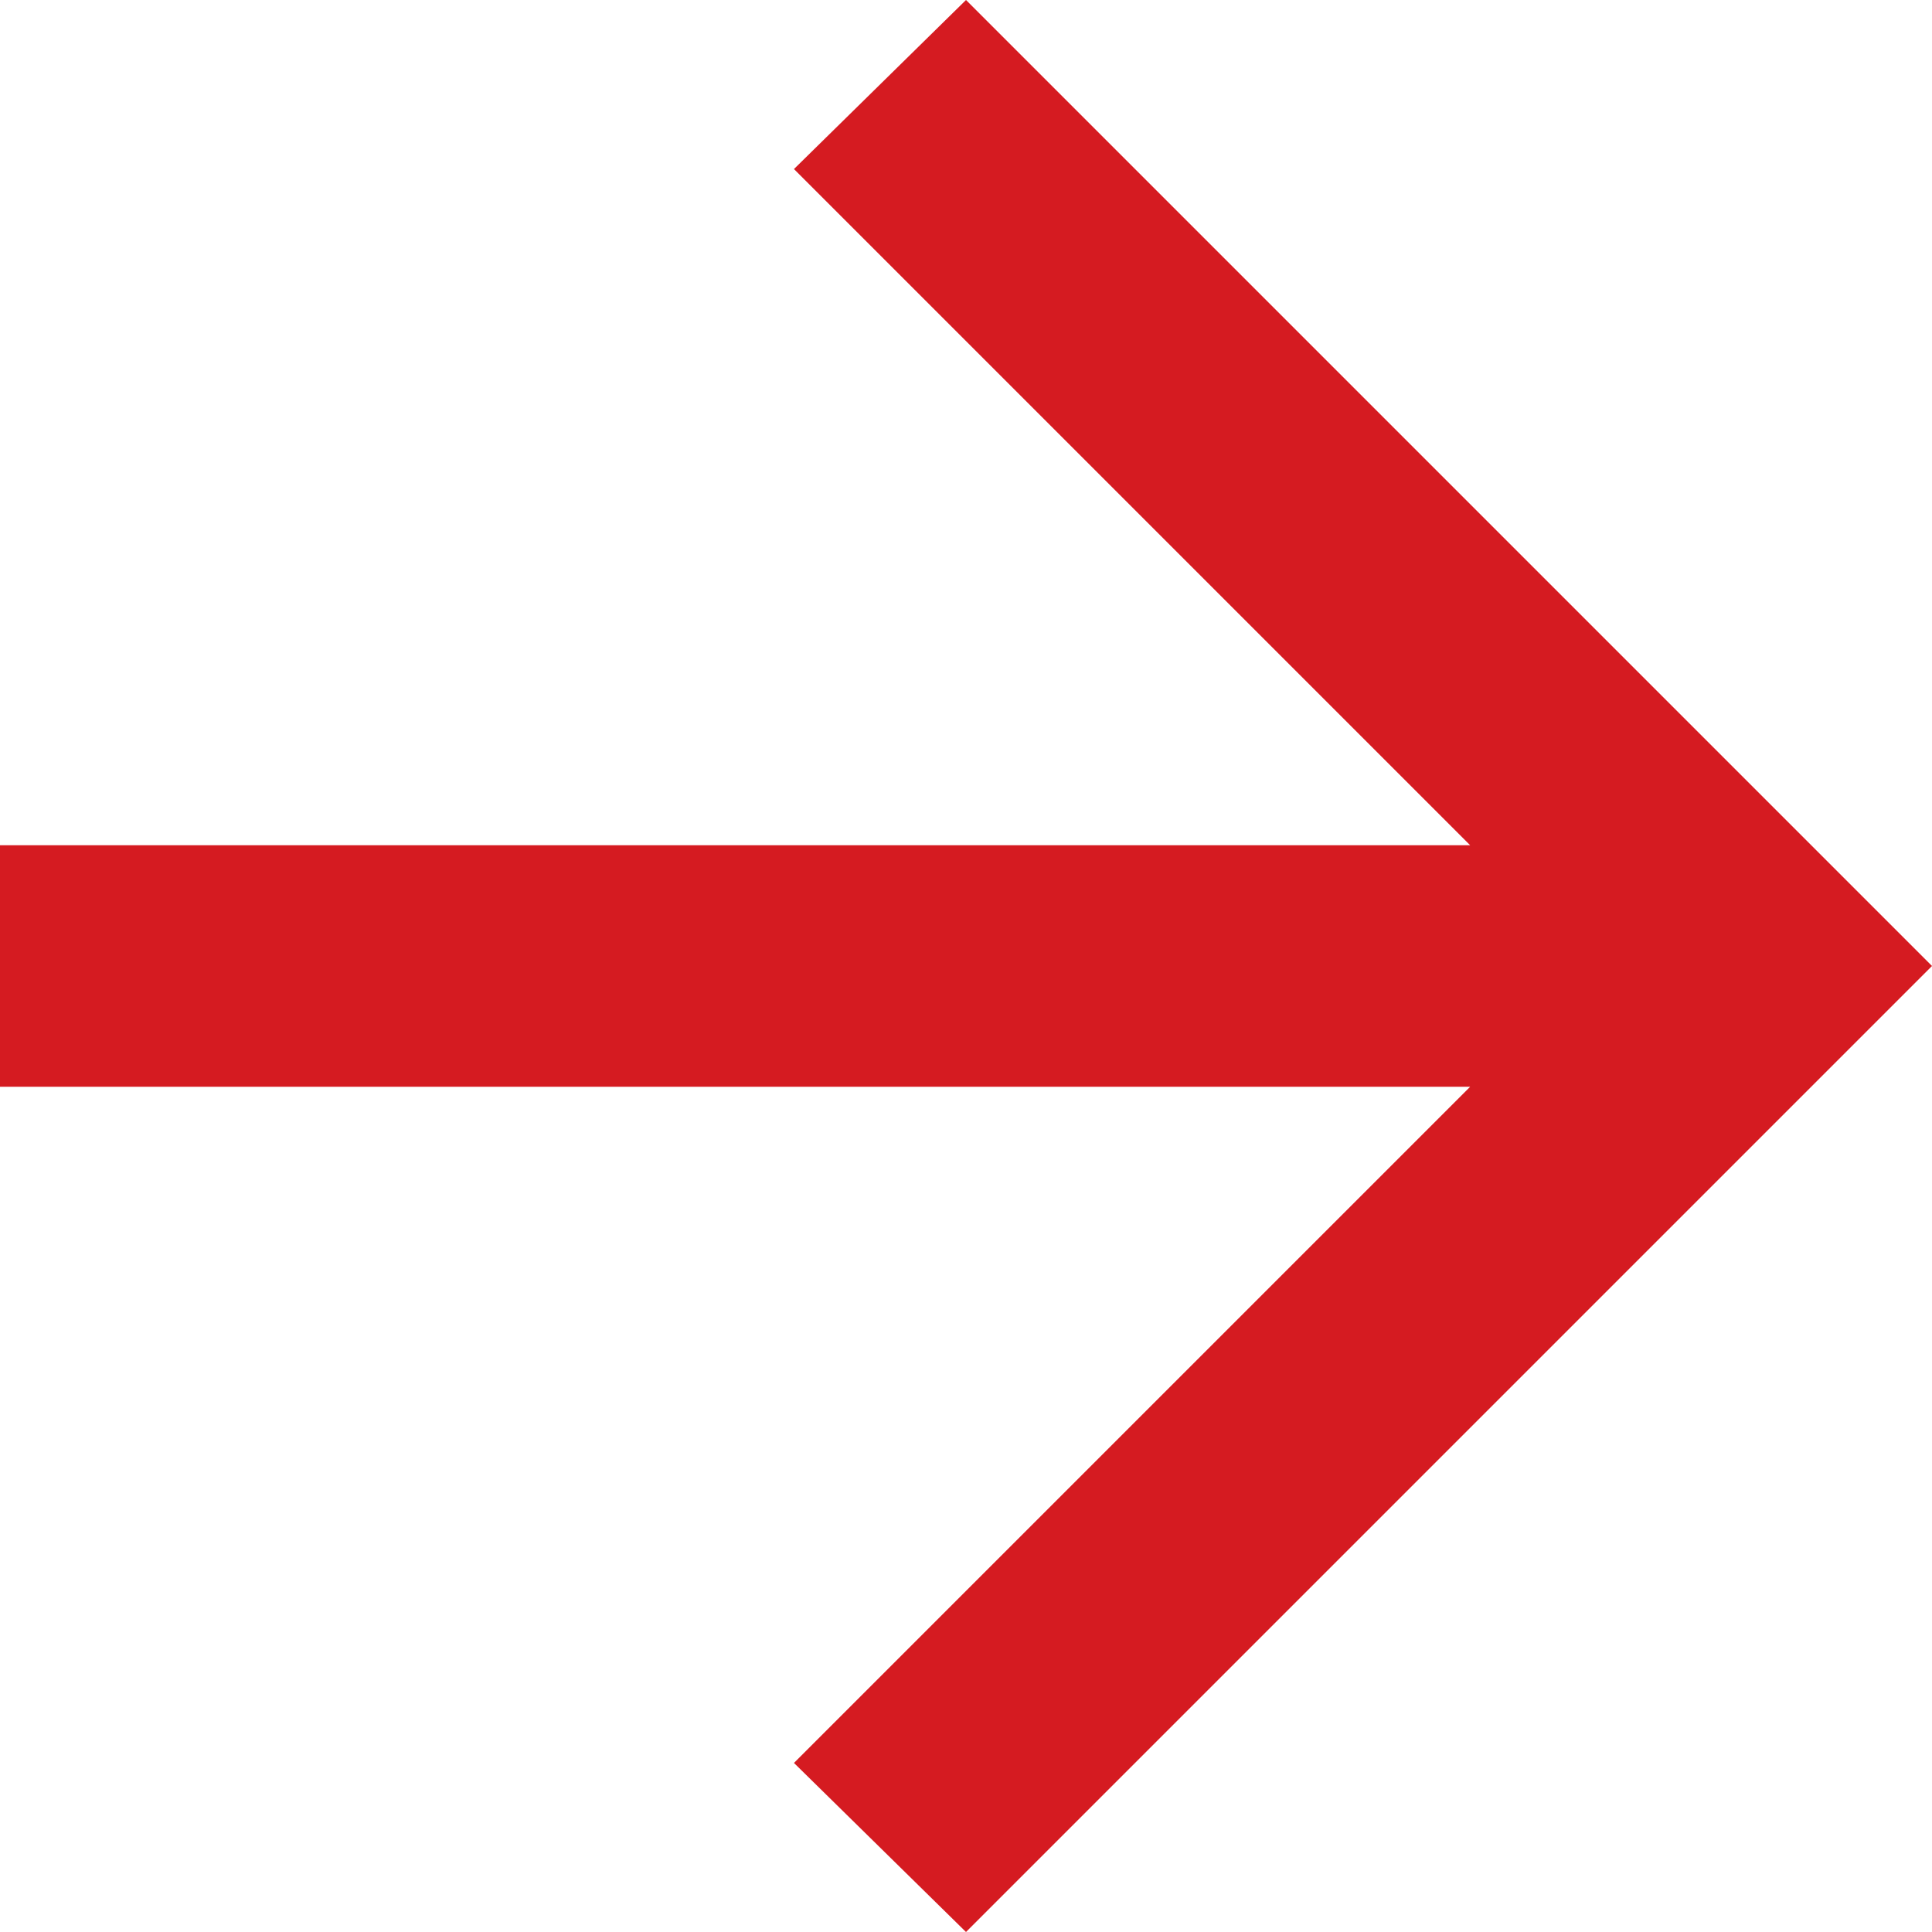 <?xml version="1.0" encoding="UTF-8"?> <svg xmlns="http://www.w3.org/2000/svg" width="22" height="22" viewBox="0 0 22 22" fill="none"> <path d="M11 22L9.041 20.075L16.741 12.375L-2.16371e-06 12.375L-1.68289e-06 9.625L16.741 9.625L9.041 1.925L11 1.9233e-06L22 11L11 22Z" fill="#D51B21"></path> </svg> 